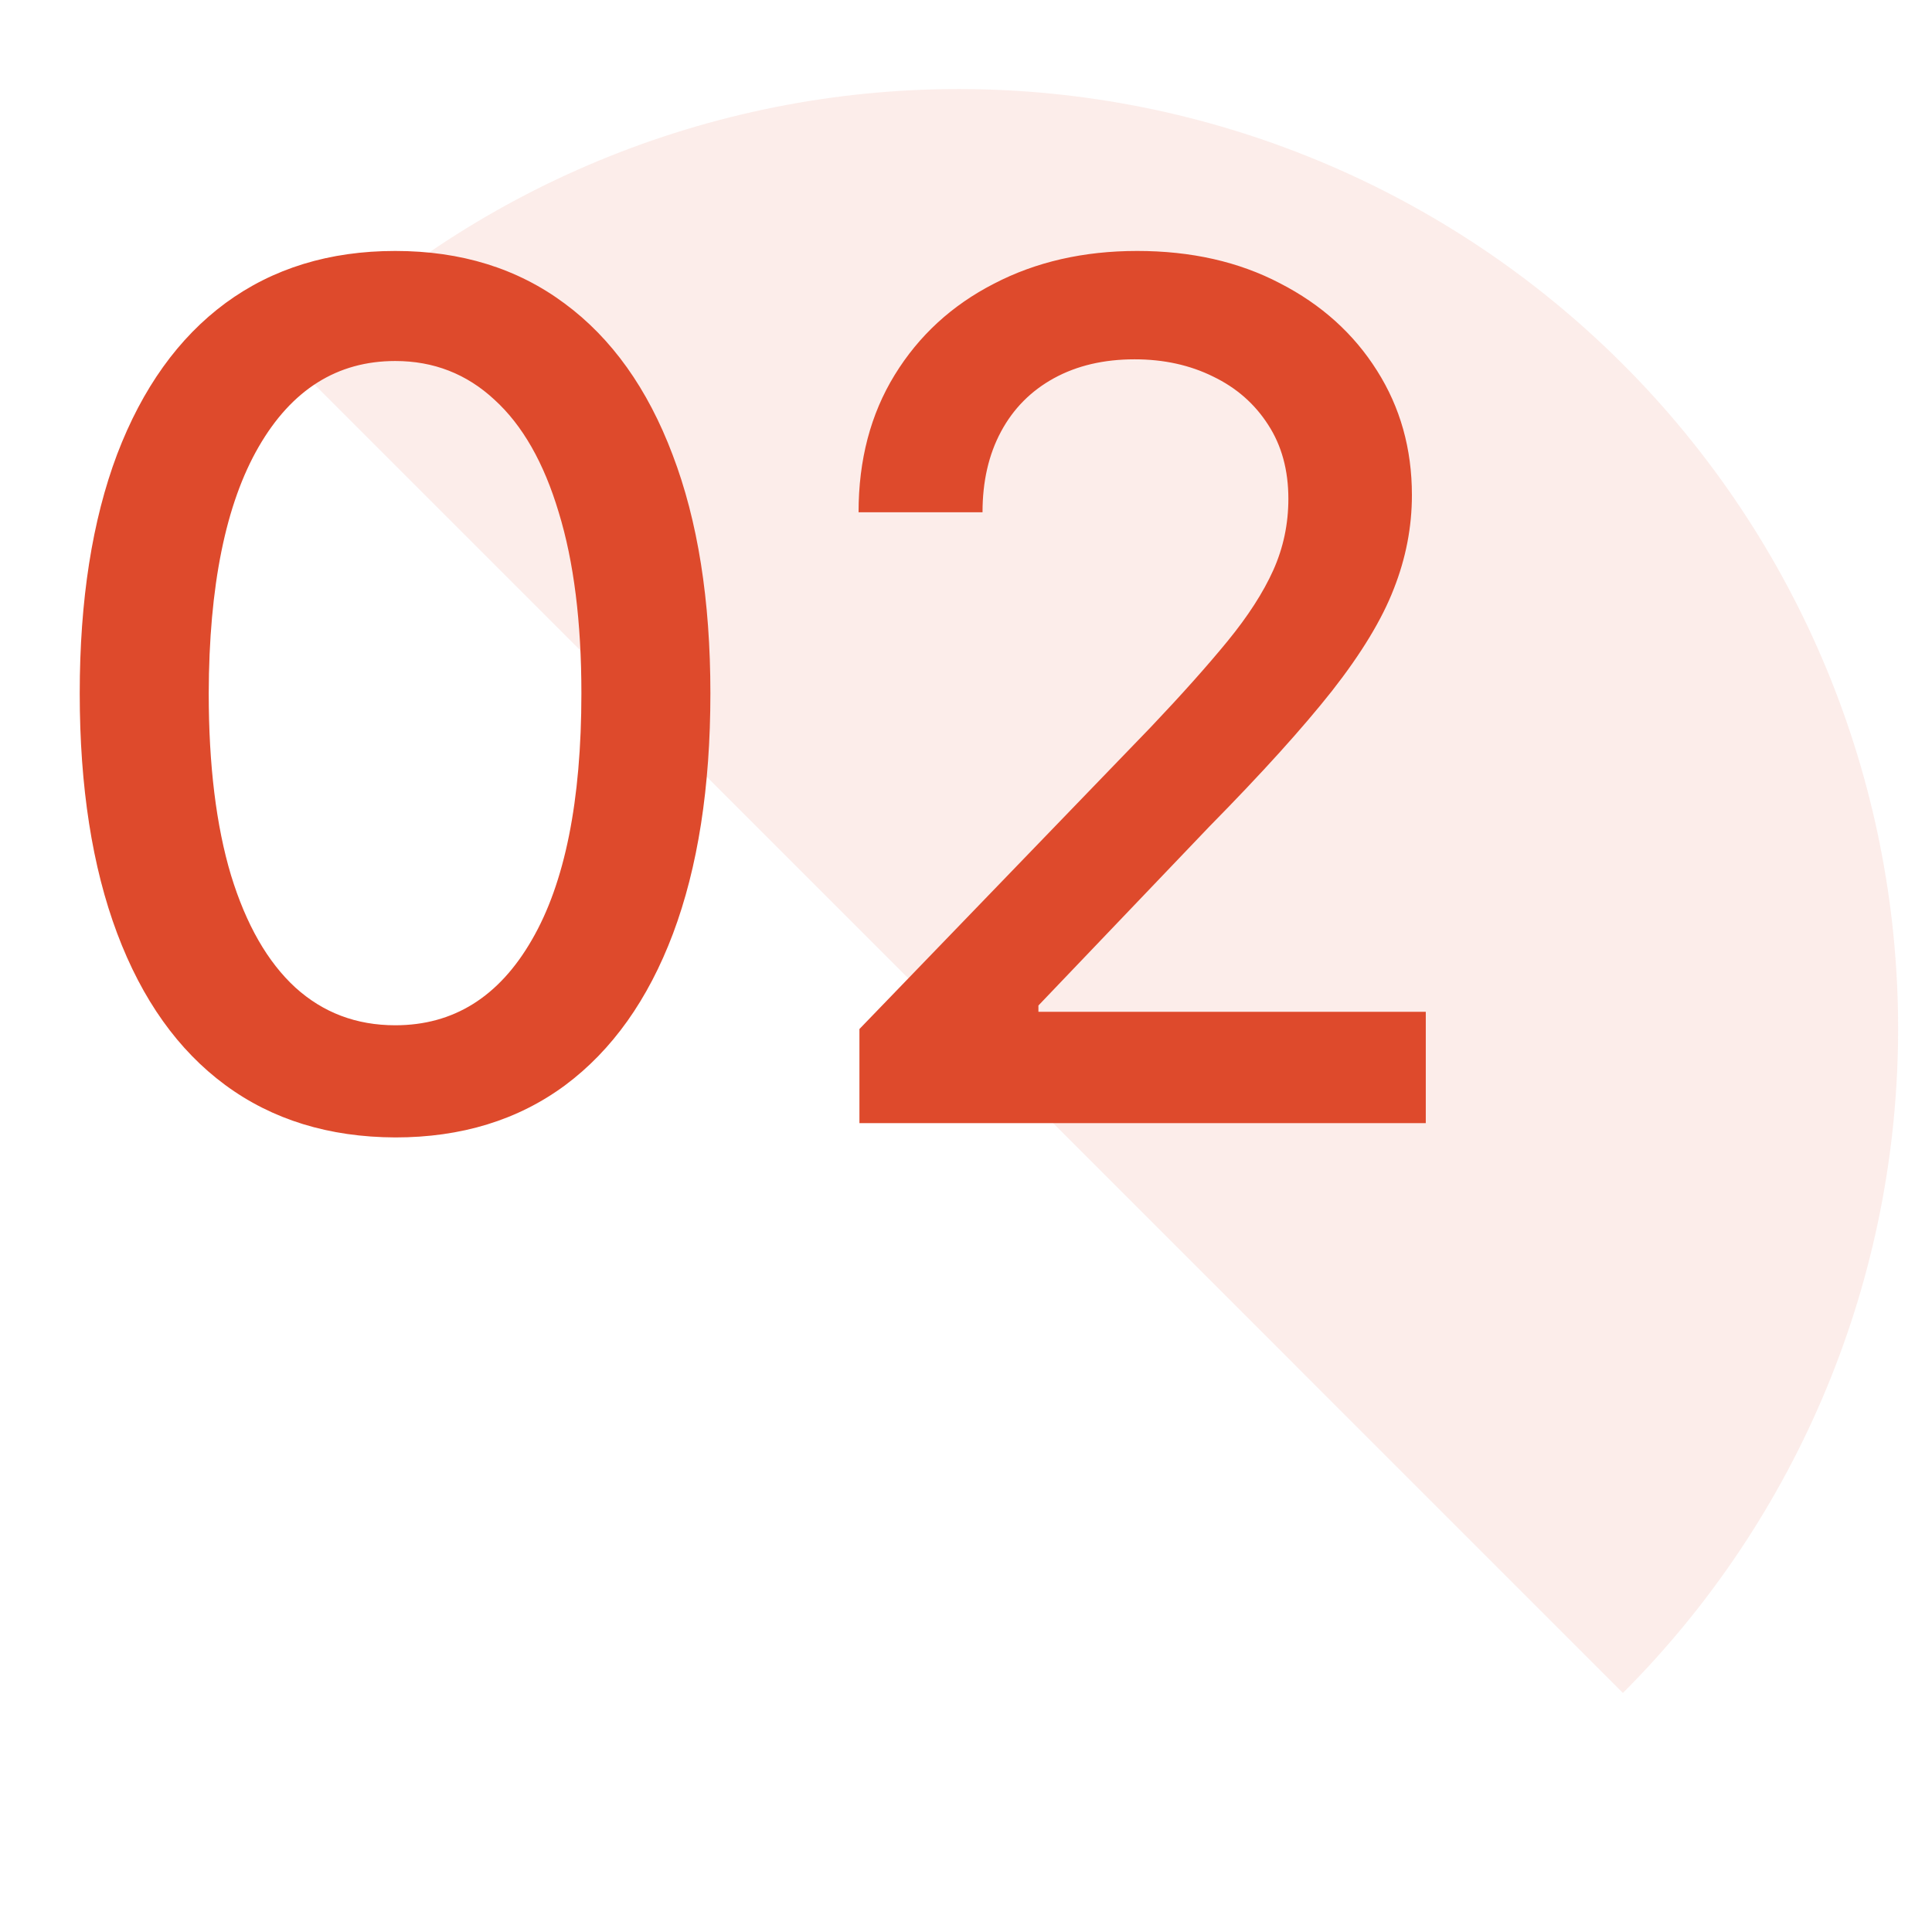 <svg xmlns="http://www.w3.org/2000/svg" width="56" height="56" viewBox="0 0 56 56" fill="none"><g clip-path="url(#clip0_395_2922)"><path opacity="0.1" d="M8.528 10.558C13.636 5.451 20.562 2.581 27.785 2.581C35.007 2.581 41.934 5.451 47.041 10.558C52.148 15.665 55.018 22.592 55.018 29.814C55.018 37.037 52.148 43.964 47.041 49.071L27.785 29.814L8.528 10.558Z" fill="#DE4A2C"></path><path d="M11.457 32.969C9.533 32.961 7.889 32.454 6.525 31.447C5.161 30.44 4.118 28.975 3.395 27.051C2.673 25.127 2.311 22.809 2.311 20.097C2.311 17.393 2.673 15.084 3.395 13.168C4.126 11.252 5.173 9.79 6.537 8.784C7.909 7.777 9.549 7.274 11.457 7.274C13.365 7.274 15.001 7.781 16.365 8.796C17.729 9.803 18.772 11.264 19.495 13.18C20.225 15.088 20.591 17.393 20.591 20.097C20.591 22.817 20.229 25.139 19.507 27.063C18.784 28.979 17.741 30.444 16.377 31.459C15.013 32.466 13.373 32.969 11.457 32.969ZM11.457 29.718C13.146 29.718 14.465 28.894 15.415 27.245C16.373 25.597 16.852 23.215 16.852 20.097C16.852 18.027 16.633 16.277 16.194 14.848C15.764 13.411 15.143 12.323 14.331 11.585C13.527 10.838 12.569 10.464 11.457 10.464C9.777 10.464 8.457 11.292 7.499 12.949C6.541 14.605 6.058 16.988 6.05 20.097C6.05 22.175 6.265 23.933 6.696 25.37C7.134 26.799 7.755 27.883 8.559 28.622C9.363 29.352 10.329 29.718 11.457 29.718ZM24.911 32.555V29.827L33.35 21.083C34.251 20.134 34.994 19.301 35.579 18.587C36.171 17.864 36.614 17.178 36.906 16.529C37.198 15.879 37.344 15.189 37.344 14.459C37.344 13.63 37.15 12.916 36.76 12.315C36.37 11.706 35.838 11.24 35.164 10.915C34.491 10.582 33.732 10.415 32.887 10.415C31.994 10.415 31.215 10.598 30.549 10.963C29.883 11.329 29.372 11.844 29.015 12.51C28.657 13.176 28.479 13.955 28.479 14.848H24.886C24.886 13.33 25.235 12.003 25.934 10.866C26.632 9.73 27.59 8.849 28.808 8.224C30.025 7.59 31.41 7.274 32.96 7.274C34.527 7.274 35.907 7.586 37.101 8.211C38.302 8.828 39.24 9.673 39.914 10.744C40.588 11.808 40.925 13.009 40.925 14.349C40.925 15.274 40.75 16.18 40.401 17.065C40.06 17.95 39.463 18.936 38.611 20.024C37.758 21.104 36.573 22.415 35.055 23.957L30.099 29.145V29.328H41.327V32.555H24.911Z" fill="#DE4A2C"></path></g><defs><clipPath id="clip0_395_2922"><rect width="54.465" height="54.465" fill="white" transform="translate(0.552 0.564)"></rect></clipPath></defs></svg>